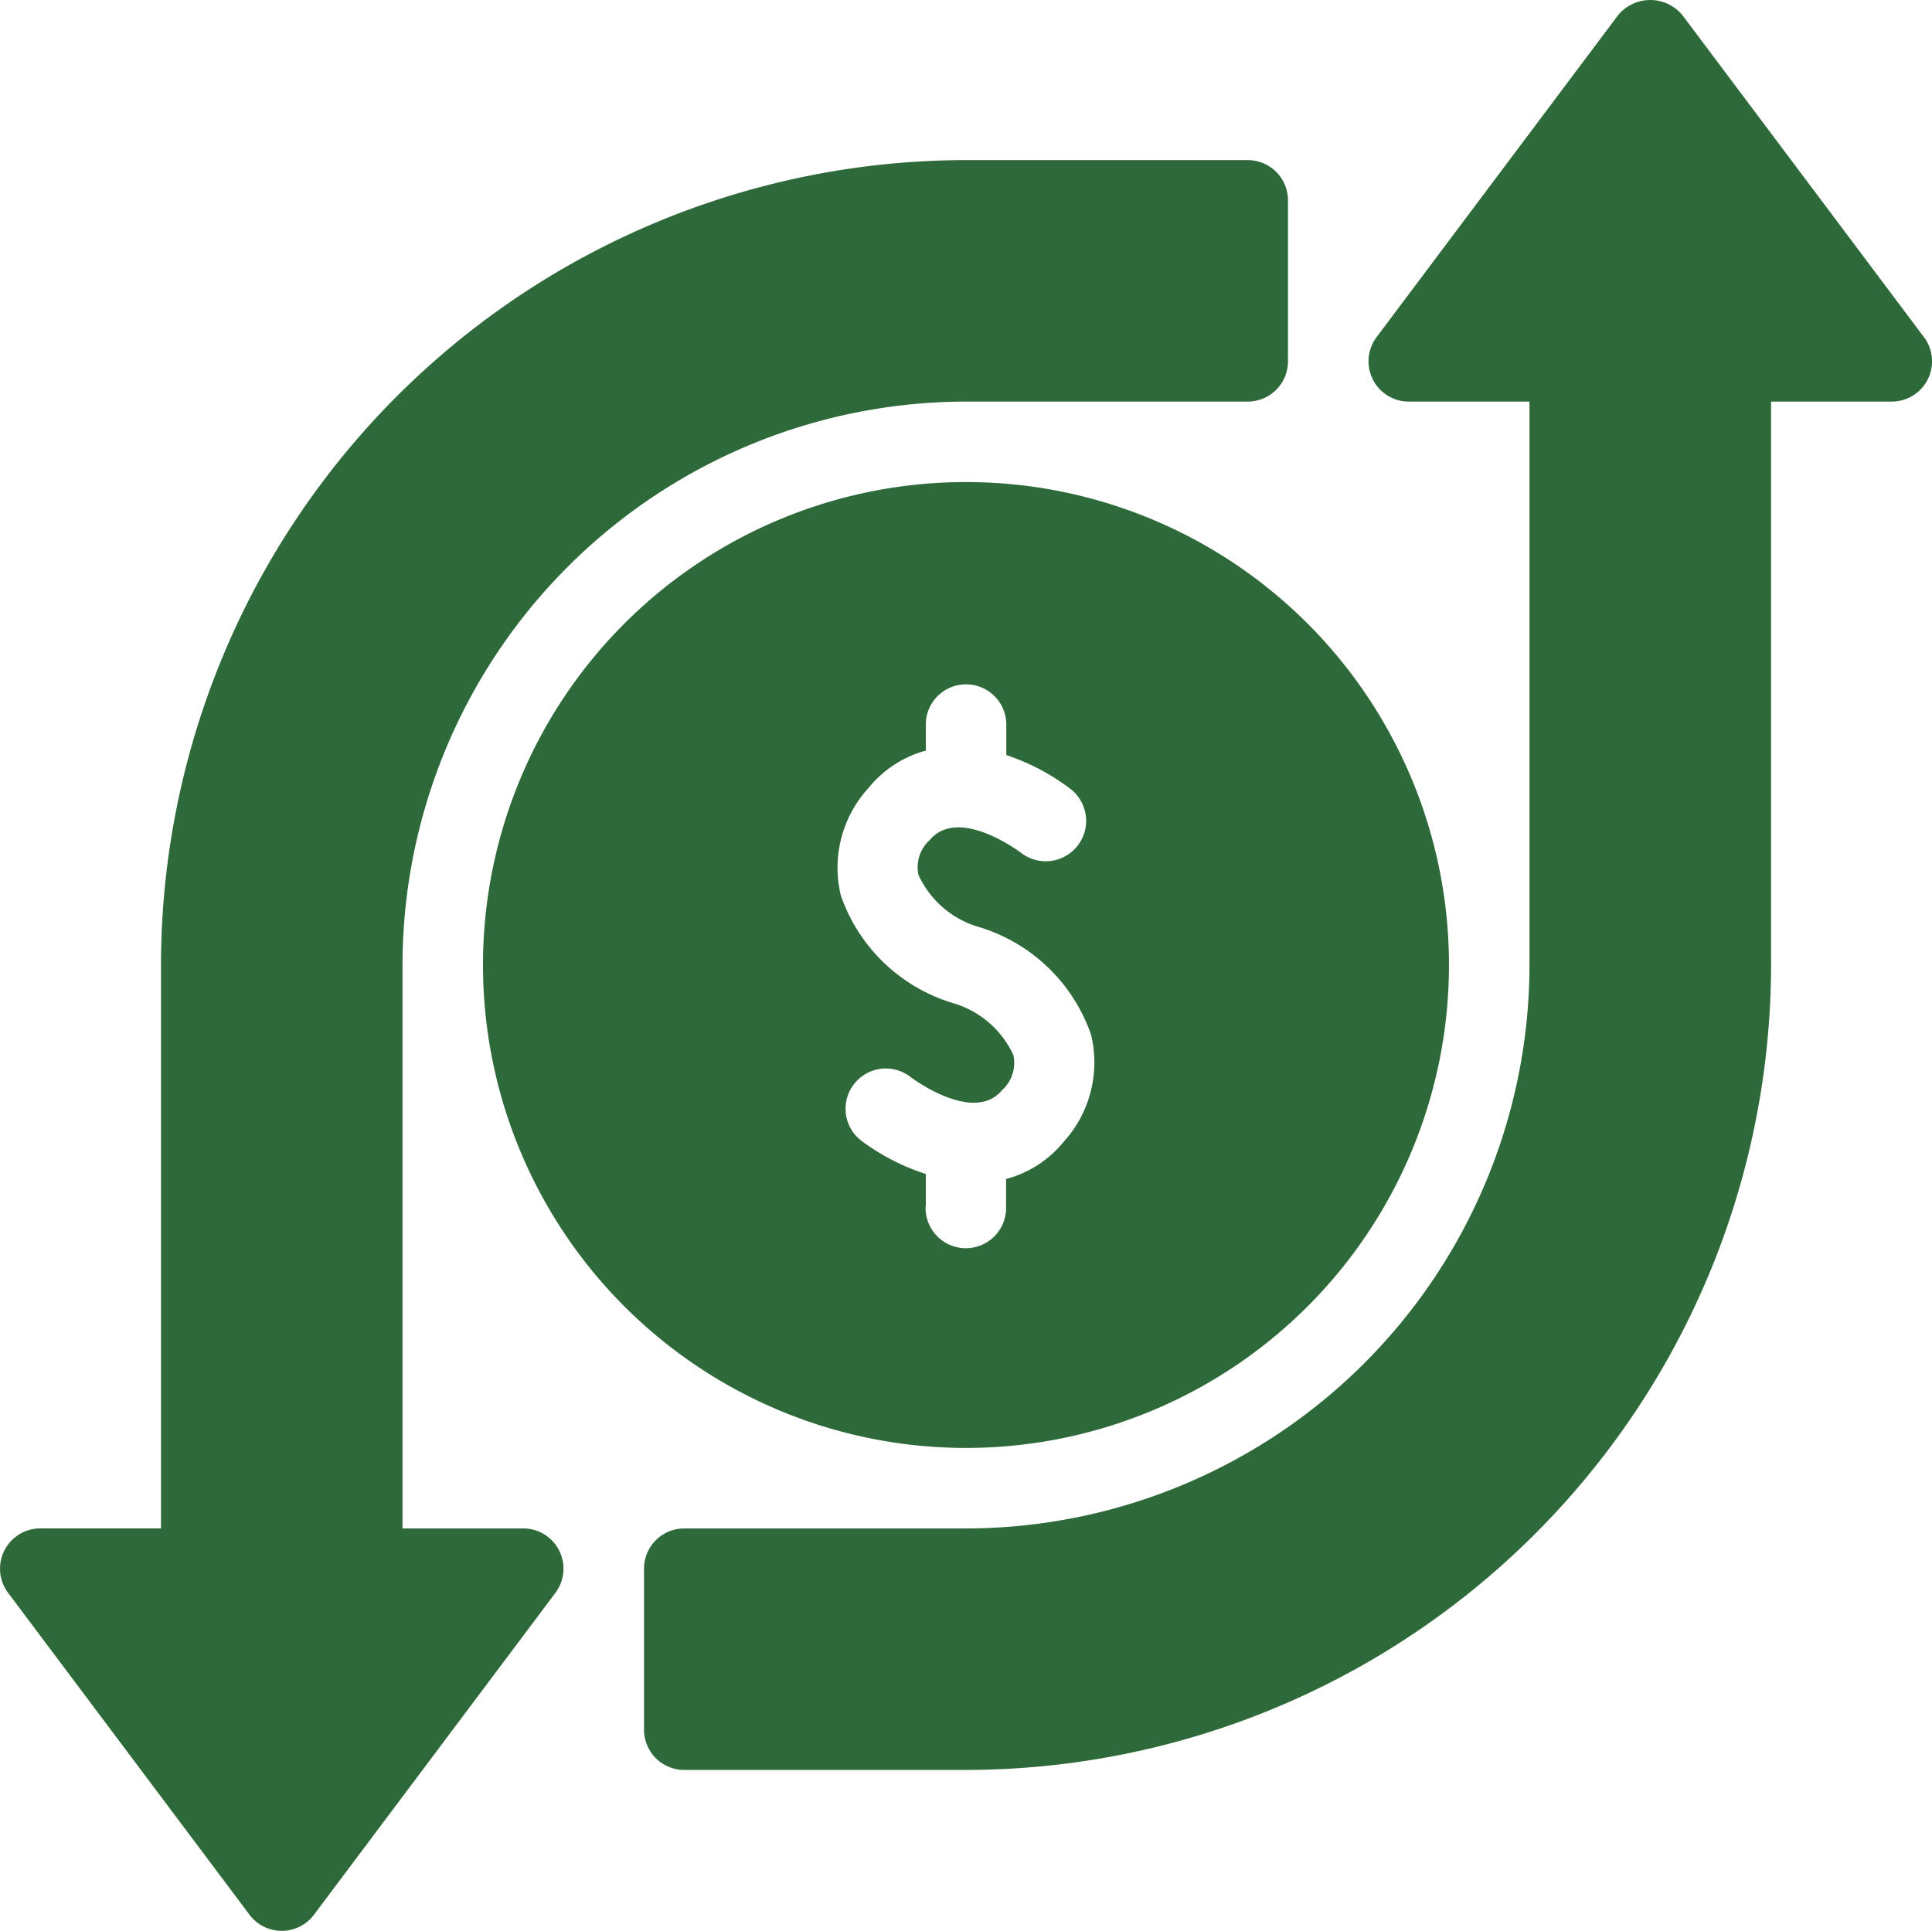 <svg xmlns="http://www.w3.org/2000/svg" width="46.685" height="46.664" viewBox="0 0 46.685 46.664">
  <g id="cash-flow_2_" data-name="cash-flow (2)" transform="translate(0 -0.116)">
    <g id="Cashflow" transform="translate(0 0.116)">
      <path id="Path_32929" data-name="Path 32929" d="M151.342,139.554a11.671,11.671,0,1,0-11.671,11.671A11.671,11.671,0,0,0,151.342,139.554ZM138.7,145.39v-.785a5.365,5.365,0,0,1-1.552-.8.973.973,0,1,1,1.192-1.538c.022.016,1.511,1.136,2.2.315a.887.887,0,0,0,.276-.851,2.321,2.321,0,0,0-1.486-1.264,4.128,4.128,0,0,1-2.683-2.594,2.854,2.854,0,0,1,.671-2.6,2.682,2.682,0,0,1,1.382-.9v-.66a.973.973,0,0,1,1.945,0v.768a5.316,5.316,0,0,1,1.552.819A.973.973,0,0,1,141,136.842c-.012-.01-1.5-1.136-2.2-.313a.887.887,0,0,0-.276.851,2.321,2.321,0,0,0,1.486,1.264,4.128,4.128,0,0,1,2.683,2.594,2.854,2.854,0,0,1-.671,2.6,2.669,2.669,0,0,1-1.382.887v.669a.973.973,0,1,1-1.945,0Z" transform="translate(-116.329 -116.233)" fill="#2d6939"/>
      <path id="Path_32930" data-name="Path 32930" d="M201.595,8.265,195.759.484a1.007,1.007,0,0,0-1.556,0l-5.836,7.781a.973.973,0,0,0,.778,1.556h2.918V23.437a13.632,13.632,0,0,1-13.616,13.617h-6.808a.973.973,0,0,0-.973.973v3.89a.973.973,0,0,0,.973.973h6.808A19.474,19.474,0,0,0,197.9,23.437V9.821h2.918a.973.973,0,0,0,.778-1.556Z" transform="translate(-155.104 -0.116)" fill="#2d6939"/>
      <path id="Path_32931" data-name="Path 32931" d="M12.644,75.619H9.726V62A13.632,13.632,0,0,1,23.342,48.386h6.808a.973.973,0,0,0,.973-.973v-3.89a.973.973,0,0,0-.973-.973H23.342A19.474,19.474,0,0,0,3.89,62V75.618H.973a.973.973,0,0,0-.778,1.556L6.03,84.955a.973.973,0,0,0,1.556,0l5.836-7.781a.973.973,0,0,0-.778-1.556Z" transform="translate(0 -38.681)" fill="#2d6939"/>
    </g>
  </g>
</svg>
